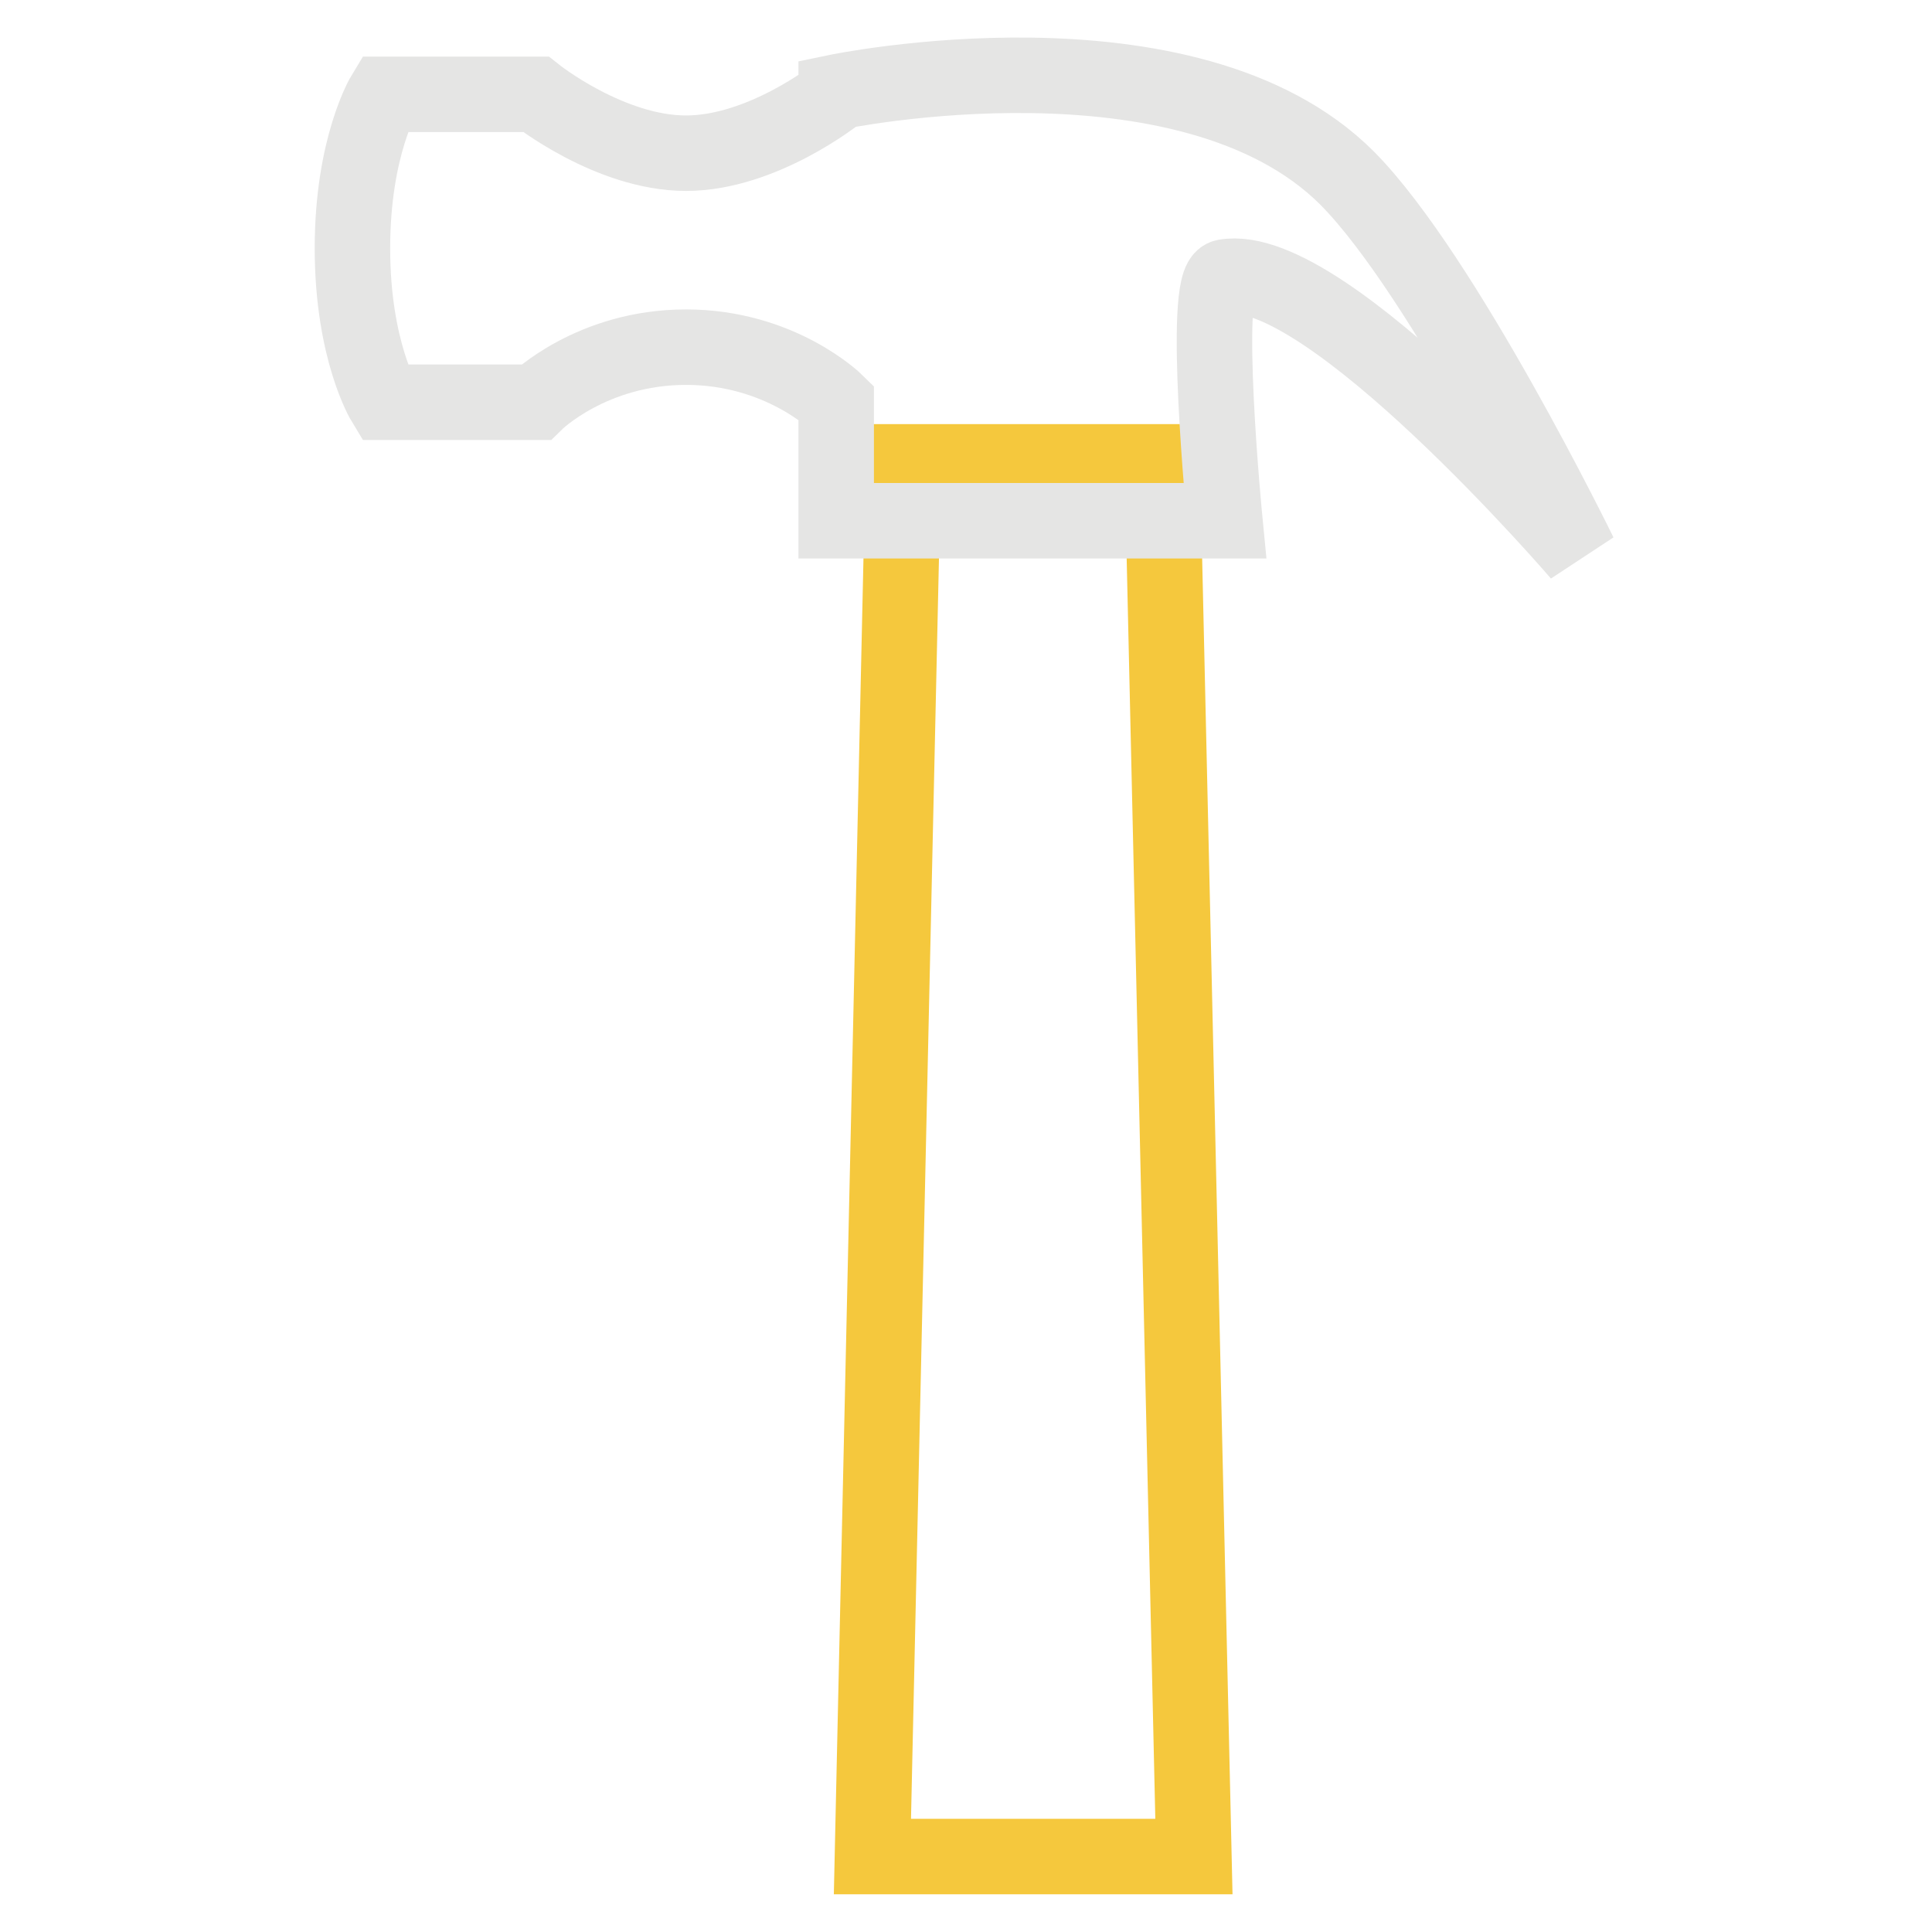 <?xml version="1.0" encoding="utf-8"?>
<!-- Svg Vector Icons : http://www.onlinewebfonts.com/icon -->
<!DOCTYPE svg PUBLIC "-//W3C//DTD SVG 1.1//EN" "http://www.w3.org/Graphics/SVG/1.1/DTD/svg11.dtd">
<svg version="1.1" xmlns="http://www.w3.org/2000/svg" xmlns:xlink="http://www.w3.org/1999/xlink" x="0px" y="0px" viewBox="0 0 256 256" enable-background="new 0 0 256 256" xml:space="preserve">
<g> <path stroke-width="10" fill-opacity="0" stroke="#f5c83d"  d="M158.2,246h-42.6l4.1-184.8h34.3L158.2,246z"/> <path stroke-width="10" fill-opacity="0" stroke="#e5e5e4"  d="M178.5,23.6c-21.1-21.1-67.7-11.4-67.7-11.4v0.3c0,0-9.8,7.8-19.9,7.8S71,12.5,71,12.5H50.9 c0,0-4.2,6.9-4.2,20.4c0,13.5,4.2,20.4,4.2,20.4H71c0,0,7.4-7.3,19.9-7.3s19.9,7.3,19.9,7.3V69h51.5c0,0-3.1-31.8,0-32.3 c13.4-2.4,47,36.7,47,36.7S191.3,36.5,178.5,23.6z"/></g>
</svg>